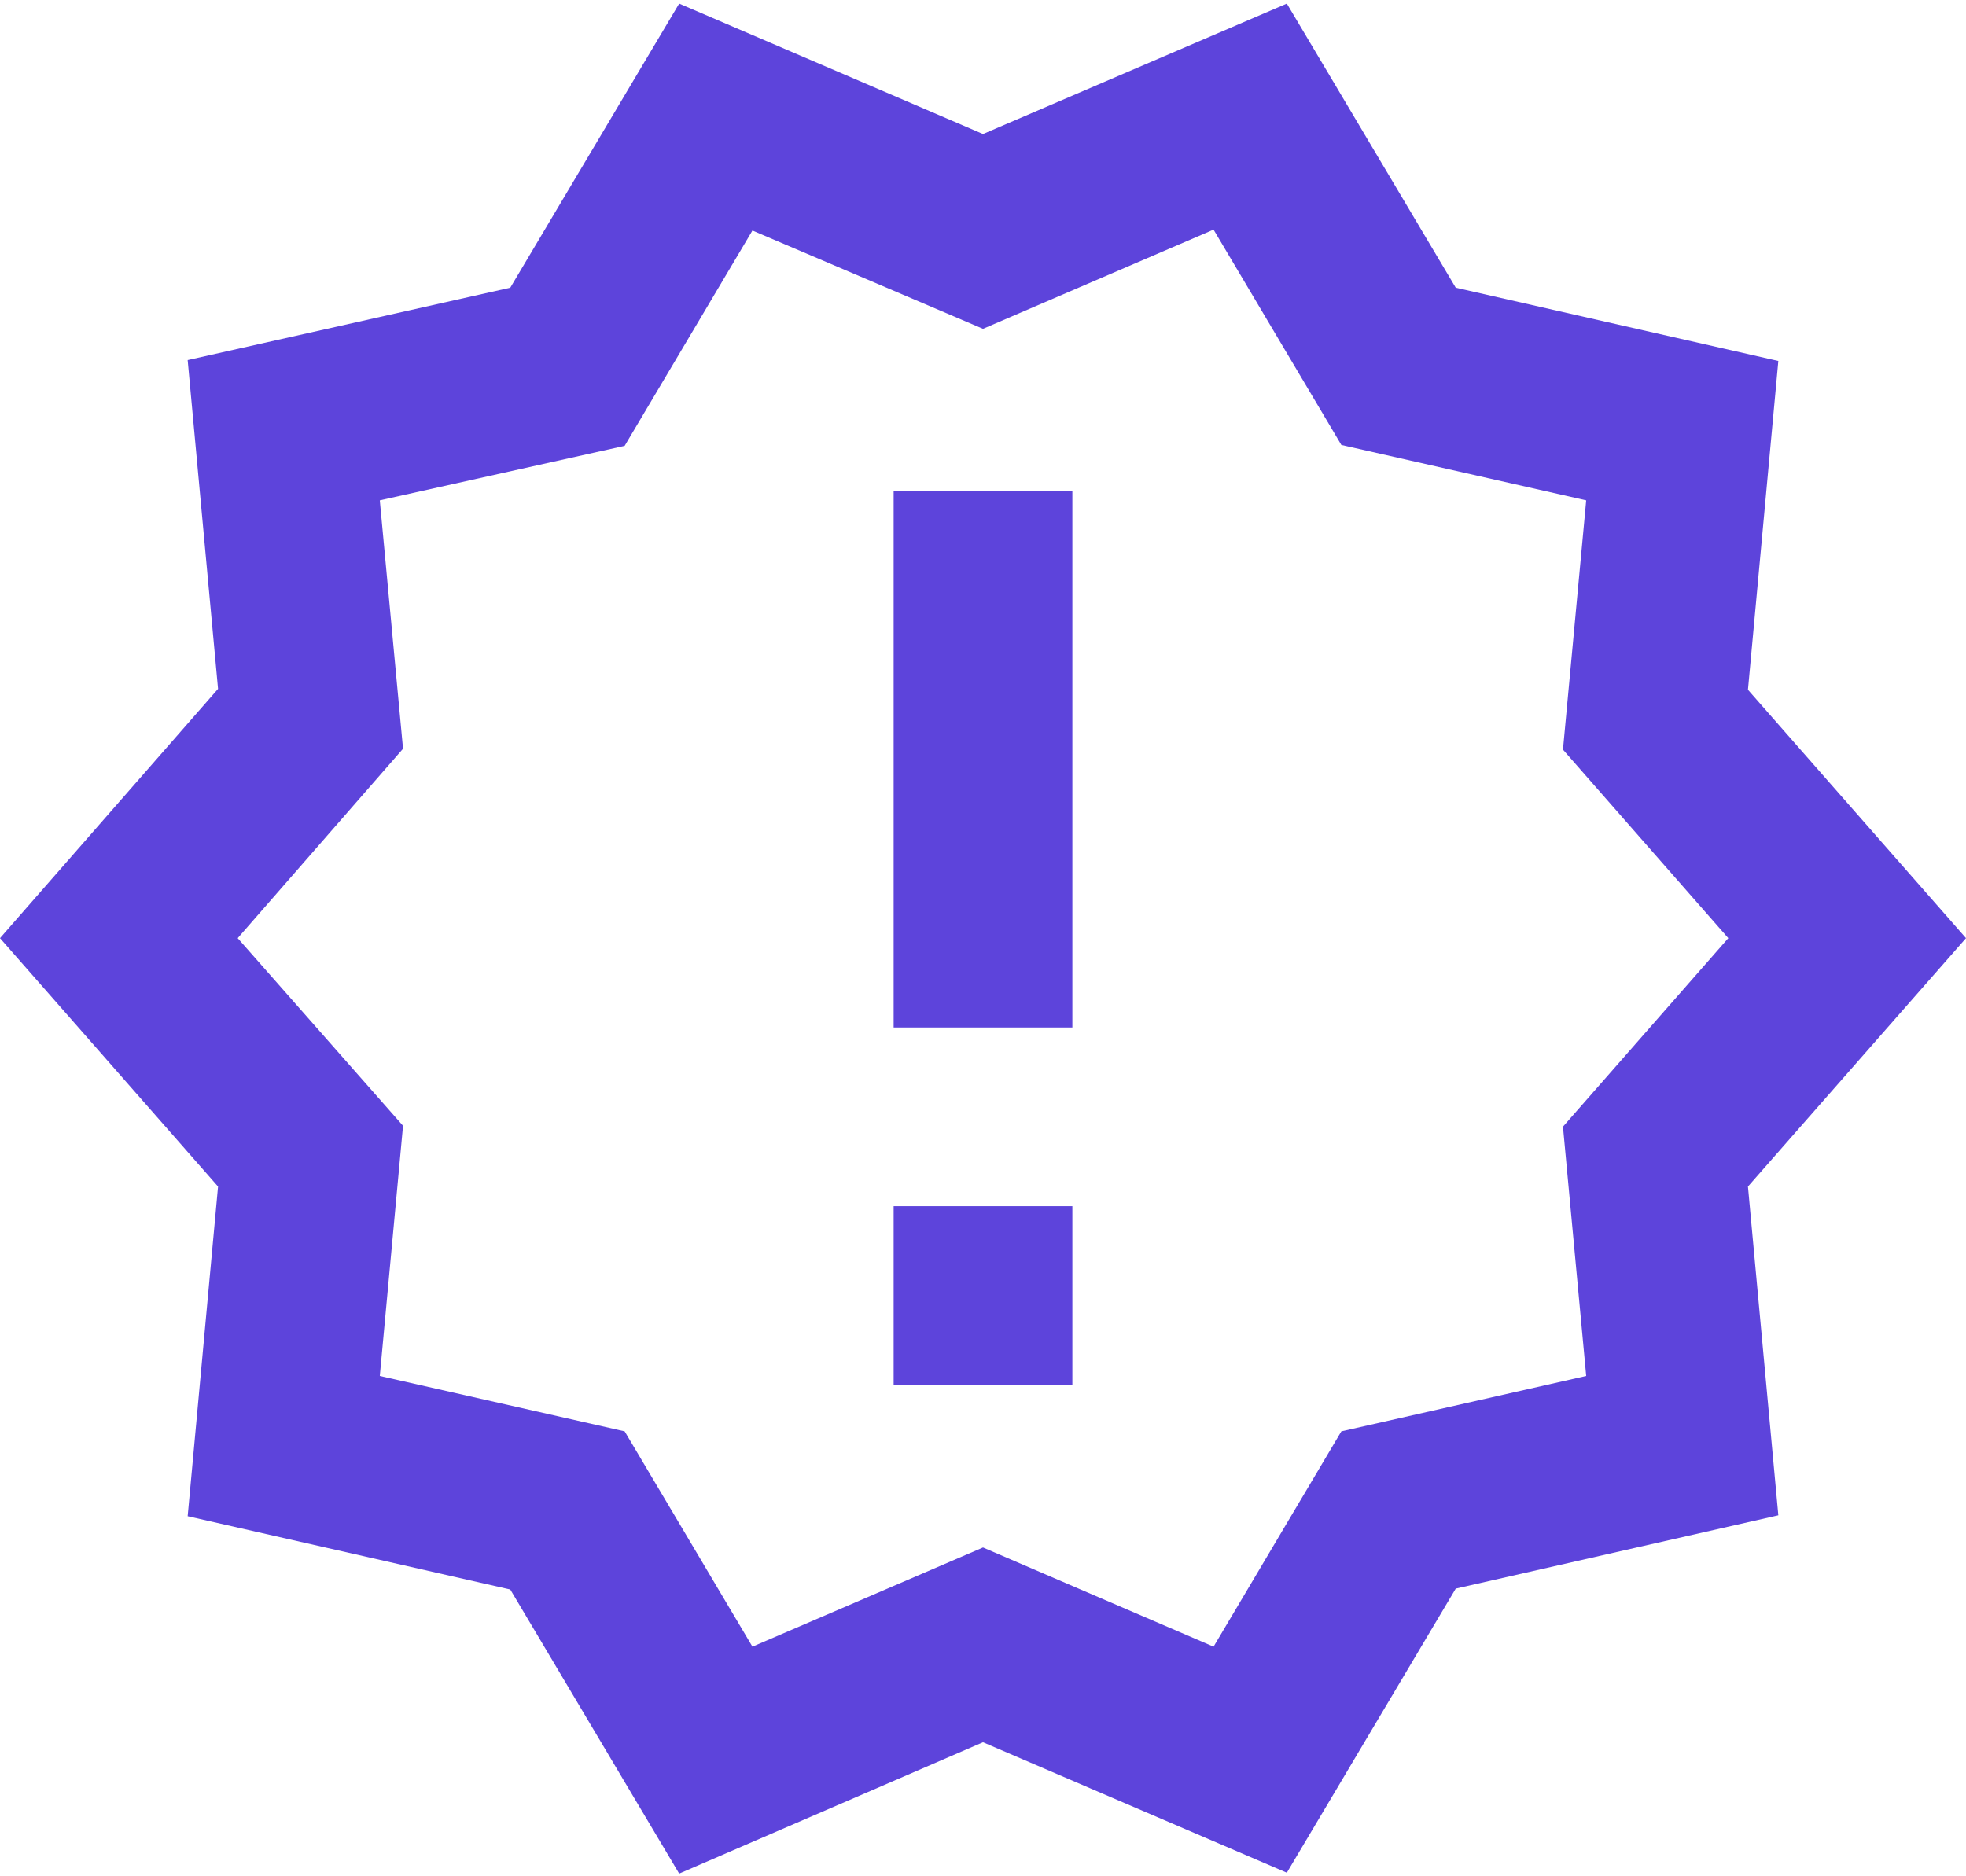 <svg xmlns="http://www.w3.org/2000/svg" width="44" height="42" viewBox="0 0 44 42">
    <g fill="none" fill-rule="evenodd">
        <path d="M-2-3h48v48H-2z"/>
        <path fill="#5D44DB" fill-rule="nonzero" d="M44 21l-4.88-5.56.68-7.36-7.22-1.64L28.8.08 22 3 15.2.08l-3.78 6.36L4.2 8.06l.68 7.36L0 21l4.88 5.56-.68 7.38 7.22 1.64 3.78 6.36L22 39l6.8 2.92 3.78-6.36 7.22-1.64-.68-7.36L44 21zm-9.02 4.22l.52 5.58-5.48 1.24-2.86 4.82L22 34.64l-5.16 2.22-2.86-4.82L8.5 30.8l.52-5.6-3.7-4.2 3.7-4.24-.52-5.56 5.48-1.22 2.86-4.82L22 7.36l5.16-2.22 2.86 4.82 5.48 1.24-.52 5.58 3.7 4.22-3.7 4.22zM20 27h4v4h-4v-4zm0-16h4v12h-4V11z"/>
    </g>
</svg>
